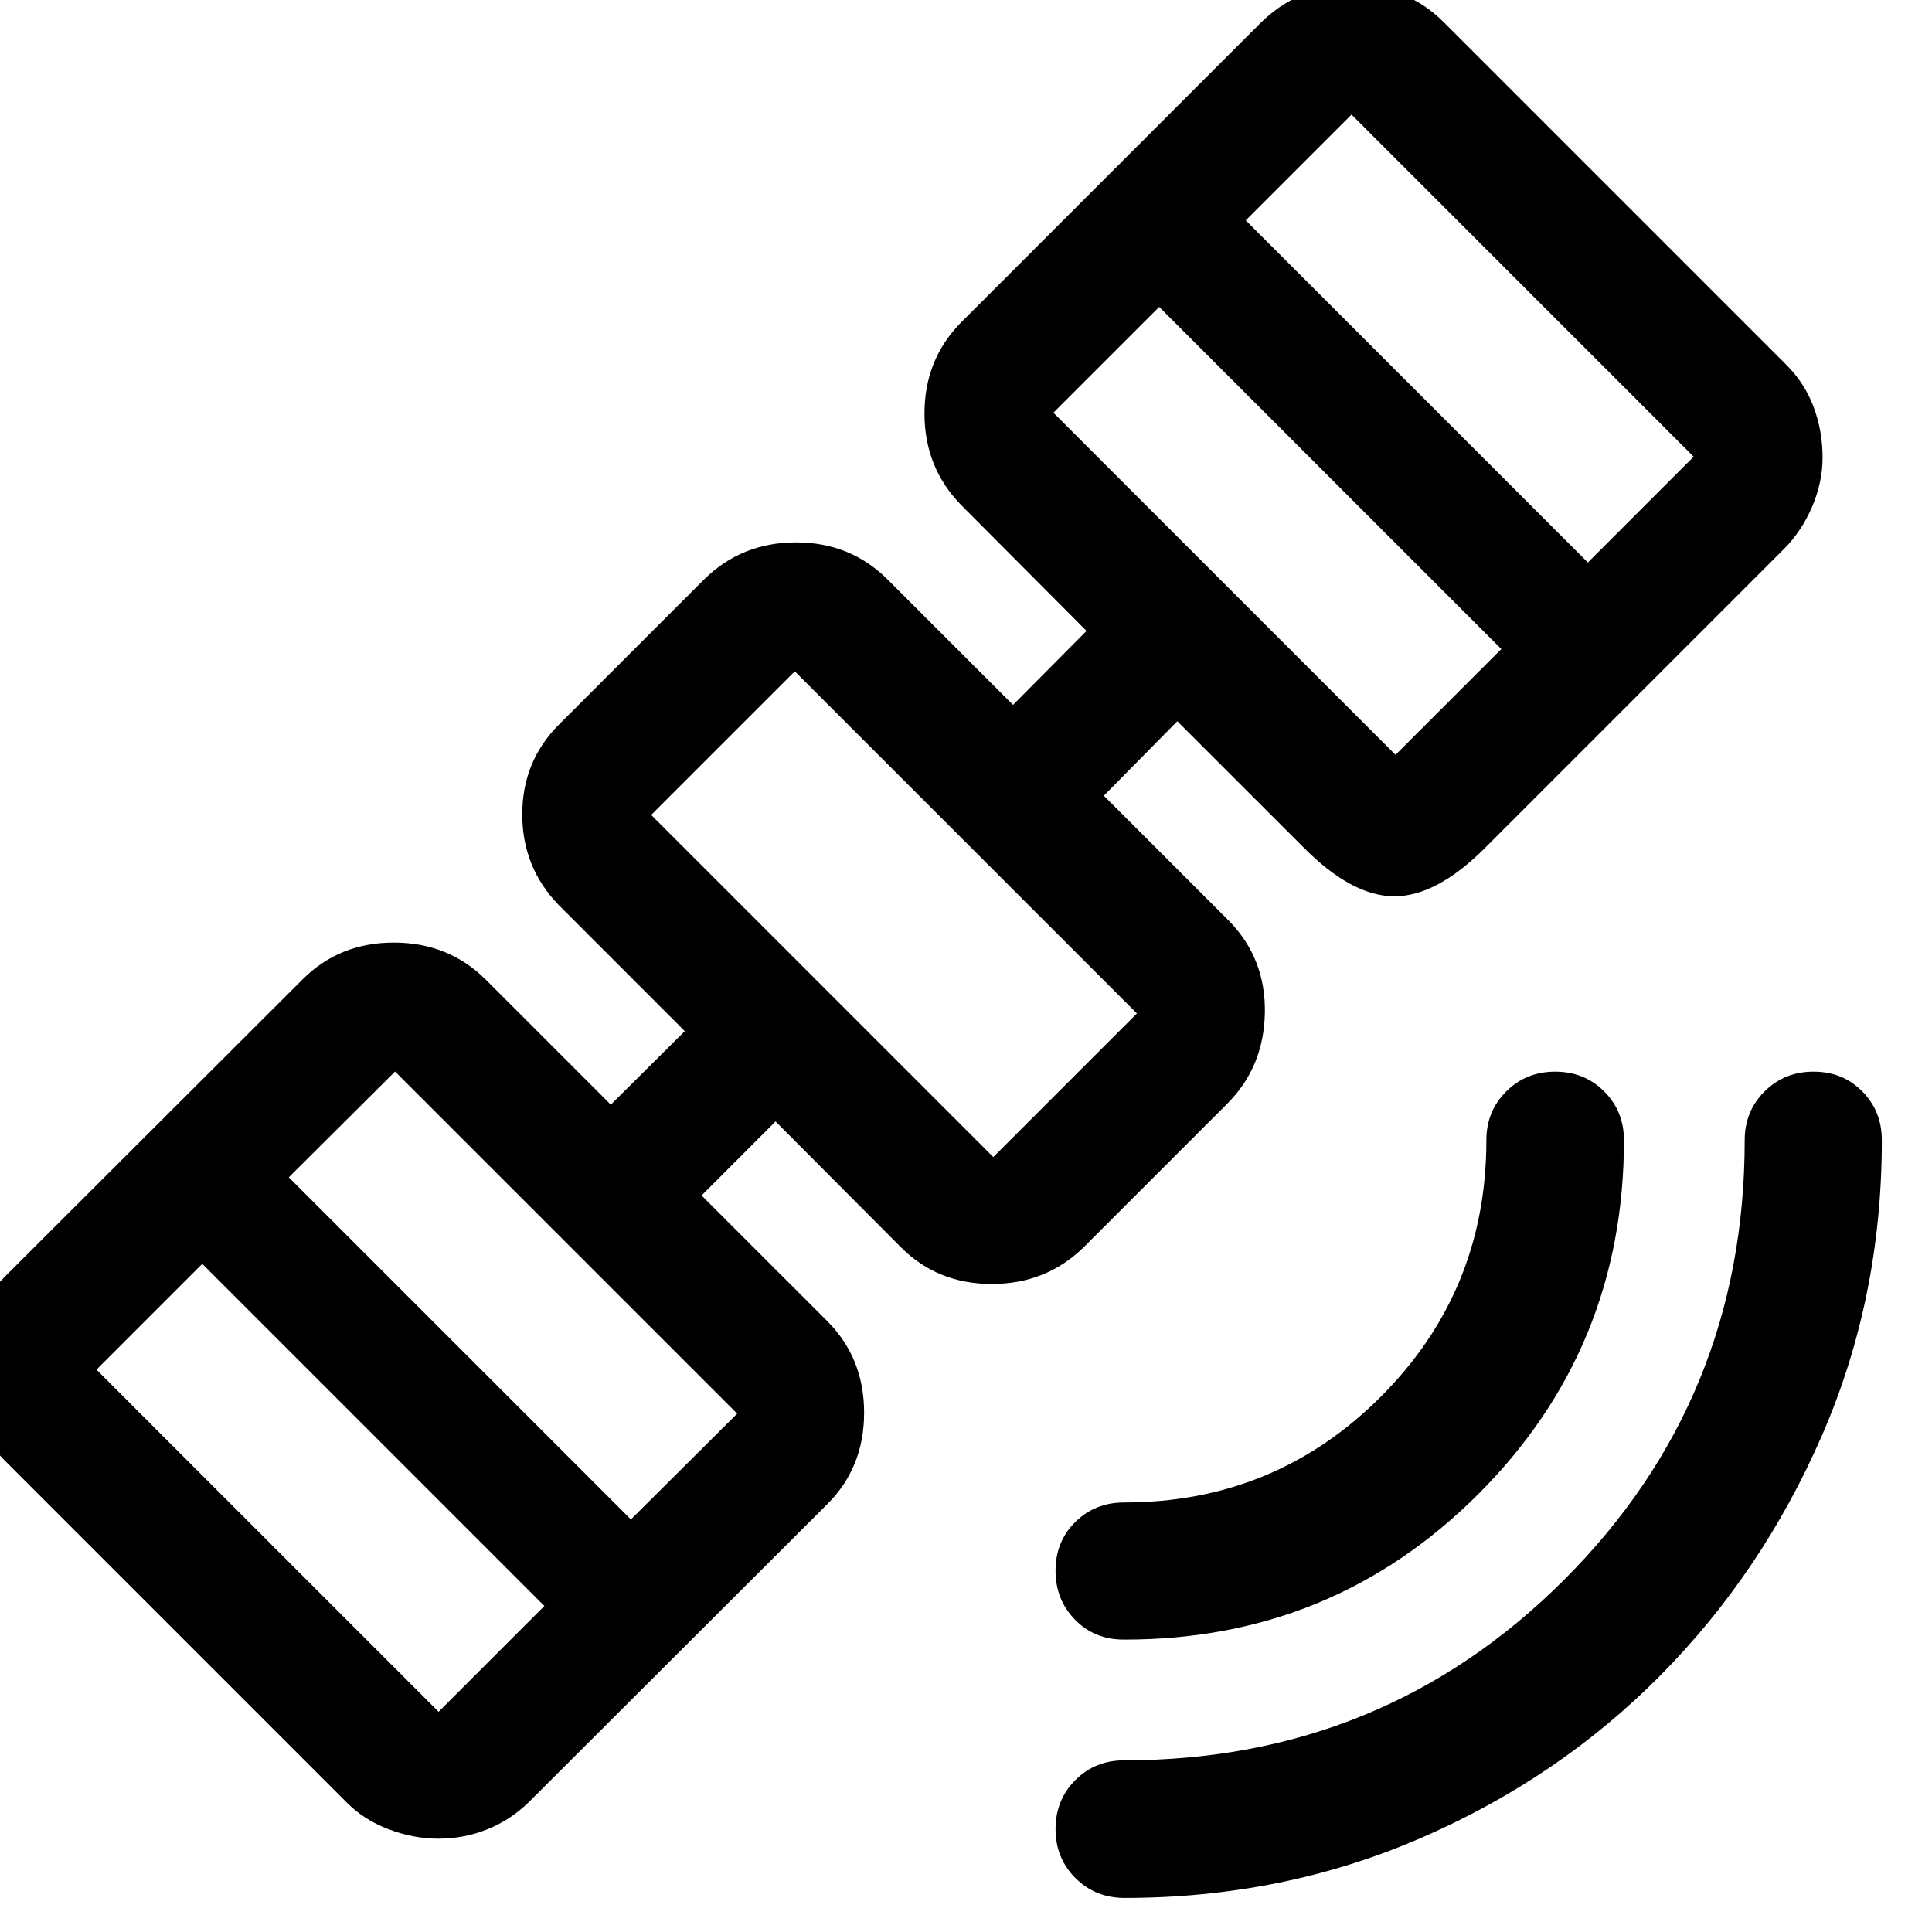 <svg xmlns="http://www.w3.org/2000/svg" width="48" height="48" viewBox="0 -960 960 960"><path d="M558.8-16.93q-14.55 0-24.43-9.88-9.87-9.87-9.87-24.34 0-14.48 9.82-24.32 9.82-9.83 24.25-9.83 128.85 0 218.61-89.69 89.75-89.69 89.75-218.44 0-14.43 9.88-24.25 9.87-9.82 24.37-9.82 14.49 0 24.19 9.82 9.7 9.82 9.7 24.25 0 78.36-29.7 146.61-29.7 68.25-80.47 119.47-50.77 51.22-119.25 80.82-68.48 29.6-146.85 29.6Zm-.47-128.37q-14.47 0-24.15-9.88-9.68-9.87-9.68-24.36 0-14.5 9.82-24.2 9.82-9.69 24.25-9.69 75 0 127.5-52.5t52.5-127.5q0-14.43 9.87-24.25t24.34-9.82q14.48 0 24.32 9.82 9.83 9.82 9.83 24.25 0 103.58-72.51 175.98-72.51 72.4-176.09 72.15ZM217.81-46.37q-12.41 0-24.82-4.73-12.41-4.74-20.92-13.47l-170-170q-8.72-8.71-13.46-20.98-4.74-12.26-4.74-24.52 0-13.08 4.67-24.65 4.67-11.58 13.53-20.58l148.36-148.13q18.26-18.22 45.28-18.21 27.03.01 45.46 18.21l62.33 62.32 36.76-36.52-62.56-62.57q-18.2-18.75-18.2-45.12 0-26.37 18.2-44.61l72.37-72.37q18.62-18.2 45.46-18.2t45.27 18.2l62.57 62.56 36.52-36.76-62.32-62.57q-18.2-18.62-18.2-45.46t18.2-45.27L625.7-947.93q9.57-9.72 21.36-14.58 11.79-4.86 24.51-4.86 12.71 0 24.43 4.36 11.72 4.36 21.43 14.08l170 170q9.34 9.28 13.77 21.2 4.43 11.93 4.43 25.08 0 12.33-5.24 24.53-5.24 12.21-14.04 20.99L738.3-539.07q-24.3 24.44-45.42 24.44t-45.31-24.44L585-601.63l-36.52 37.02 62.32 62.31q18.2 18.68 17.7 45.61t-18.7 45.12l-71.37 71.37Q519.75-322 492.82-322t-45.12-18.2l-62.33-62.56-36.76 36.78 62.56 62.55q18.2 18.31 18.2 45.42 0 27.12-18.2 45.31L262.8-64.57q-9.02 8.86-20.6 13.53-11.59 4.67-24.39 4.67Zm.12-63.06L270.5-162l-170-170-52.57 52.57 170 170ZM313.5-205l52.8-52.57-170-170L143.5-375l170 170Zm180.07-180.07 71.36-71.36-170-170-71.36 71.36 170 170Zm199.86-199.86L746-637.5l-170-170-52.57 52.57 170 170ZM789-680.5l52.57-52.57-170-170L619-850.5l170 170ZM444.37-505.63Z"/></svg>